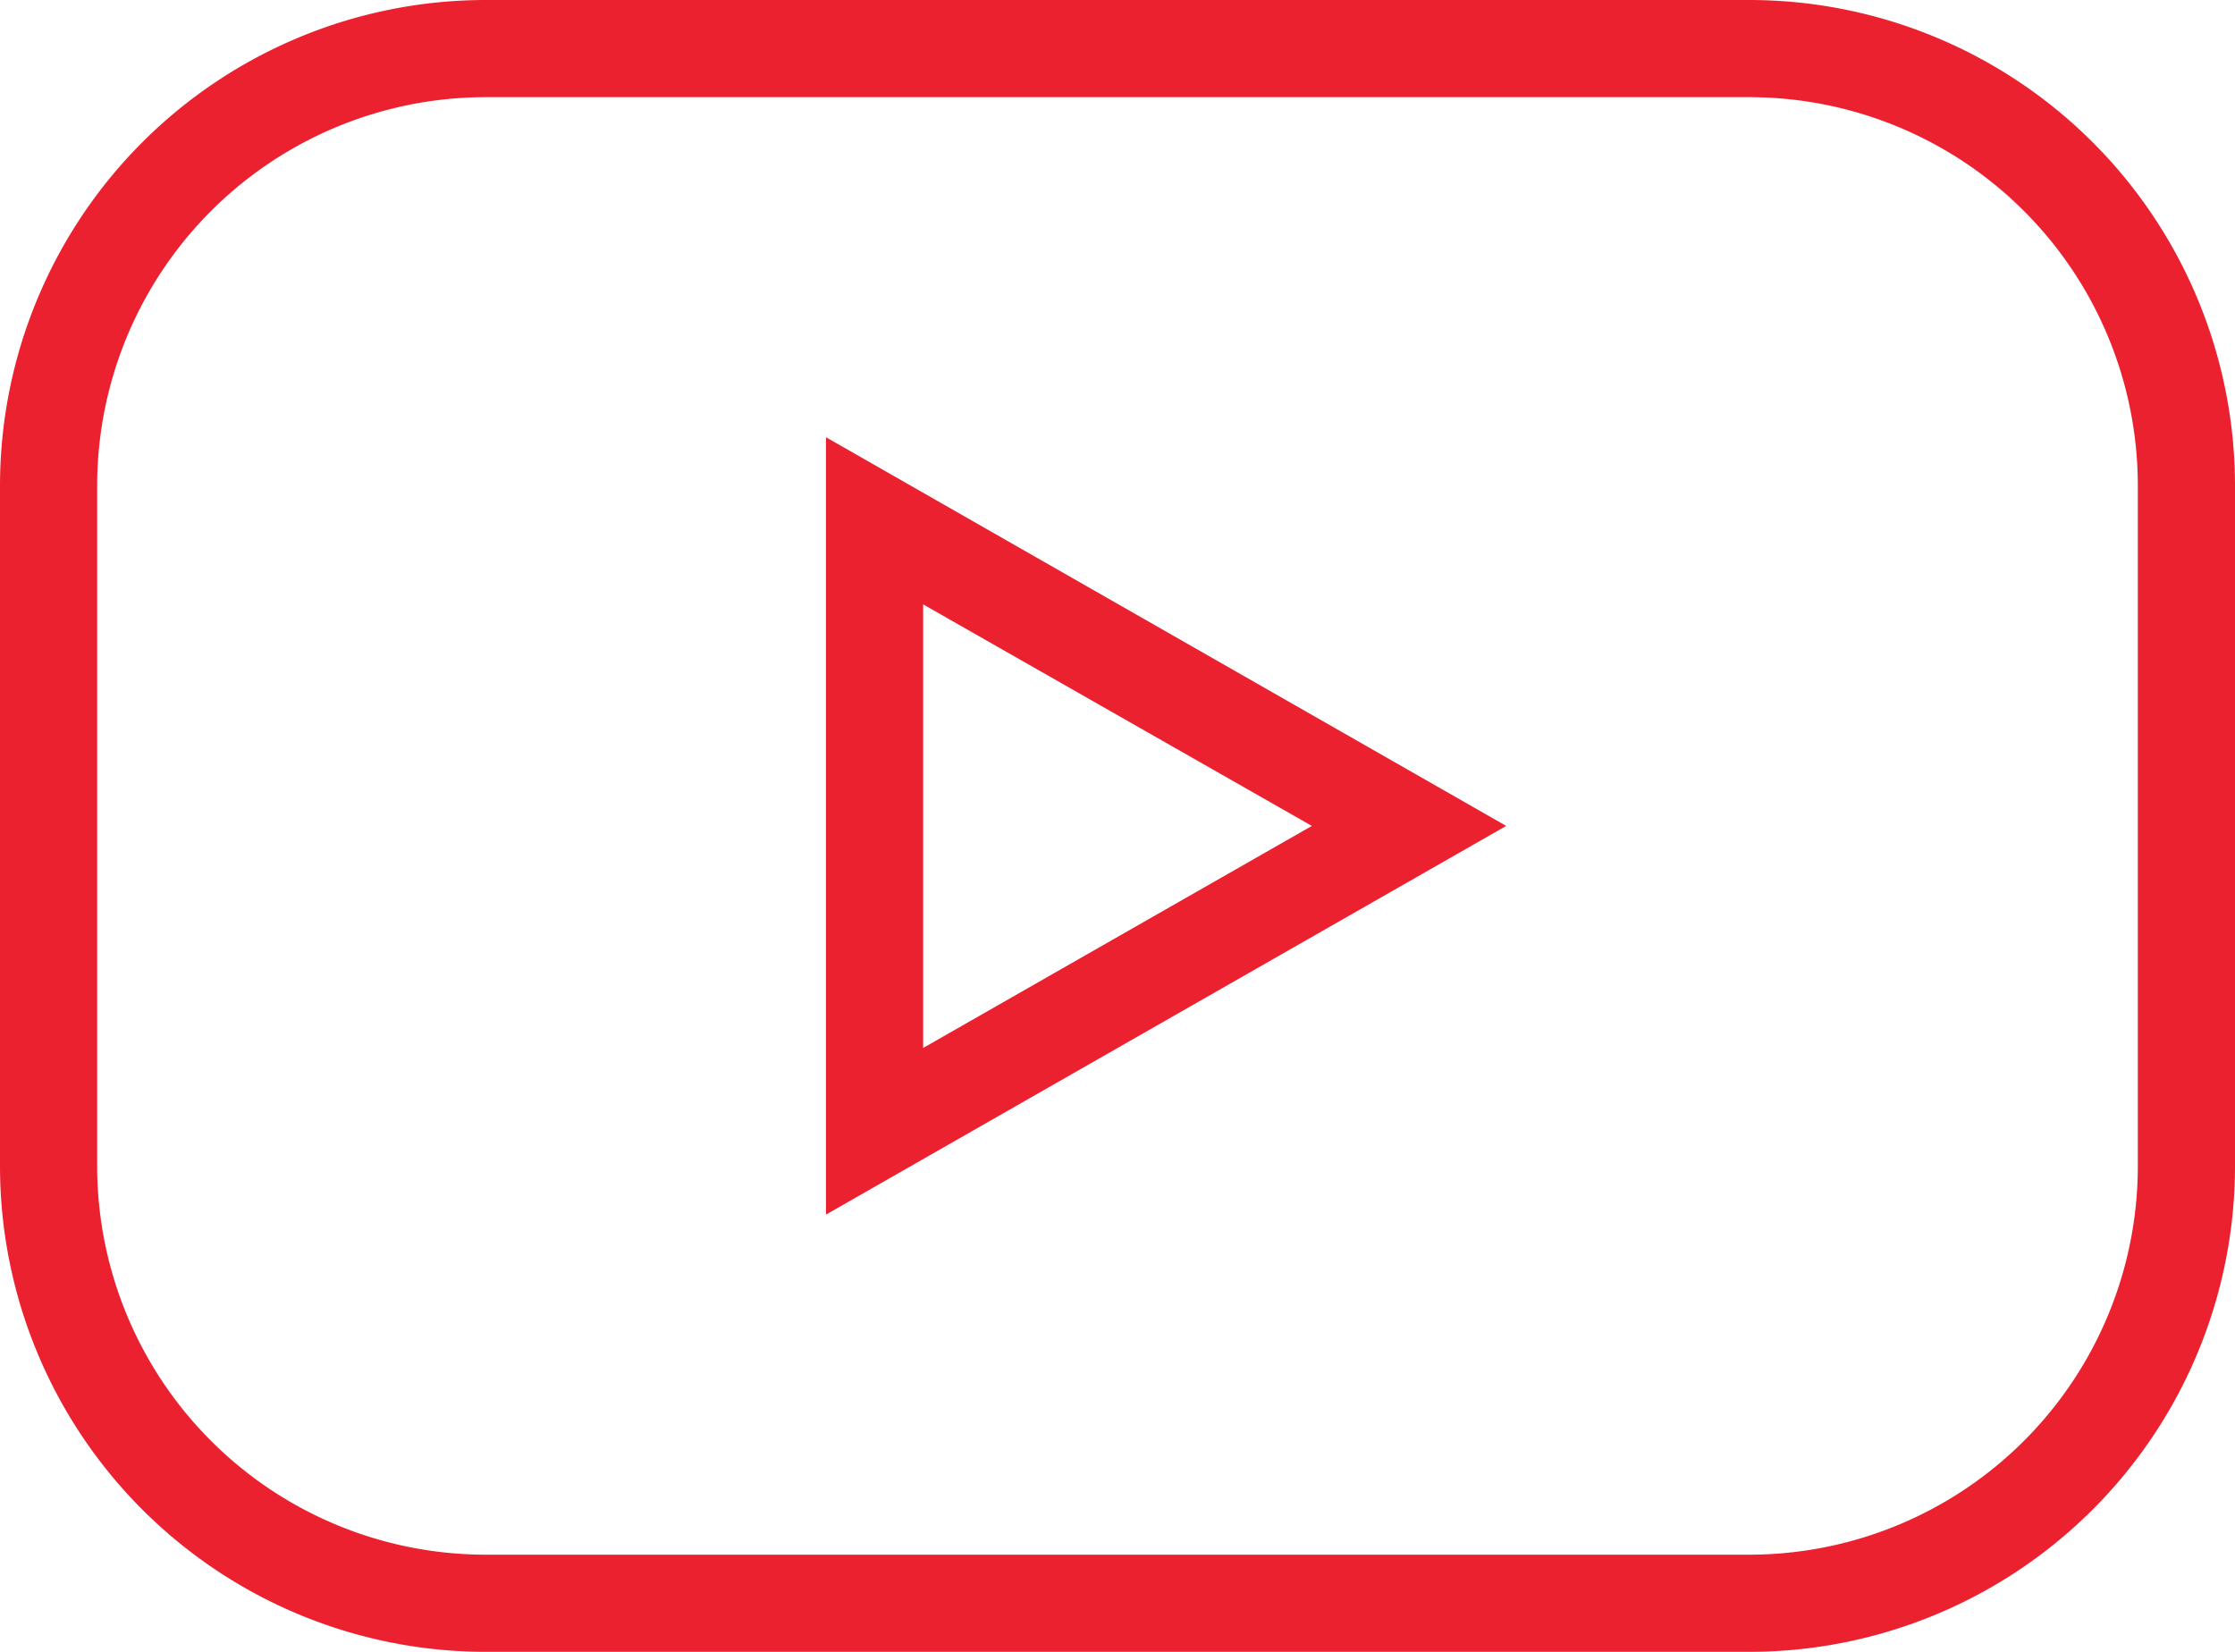 <svg id="Layer_1" data-name="Layer 1" xmlns="http://www.w3.org/2000/svg" viewBox="0 0 46 34"><defs><style>.cls-1{fill:#ec2130;}</style></defs><path class="cls-1" d="M19,12.44,27,17l-8,4.57V12.44M17,9V25l14-8h0L17,9Z"/><path class="cls-1" d="M36,2a8,8,0,0,1,8,8V24a8,8,0,0,1-8,8H10a8,8,0,0,1-8-8V10a8,8,0,0,1,8-8H36m0-2H10A10,10,0,0,0,0,10V24A10,10,0,0,0,10,34H36A10,10,0,0,0,46,24V10A10,10,0,0,0,36,0Z"/></svg>
